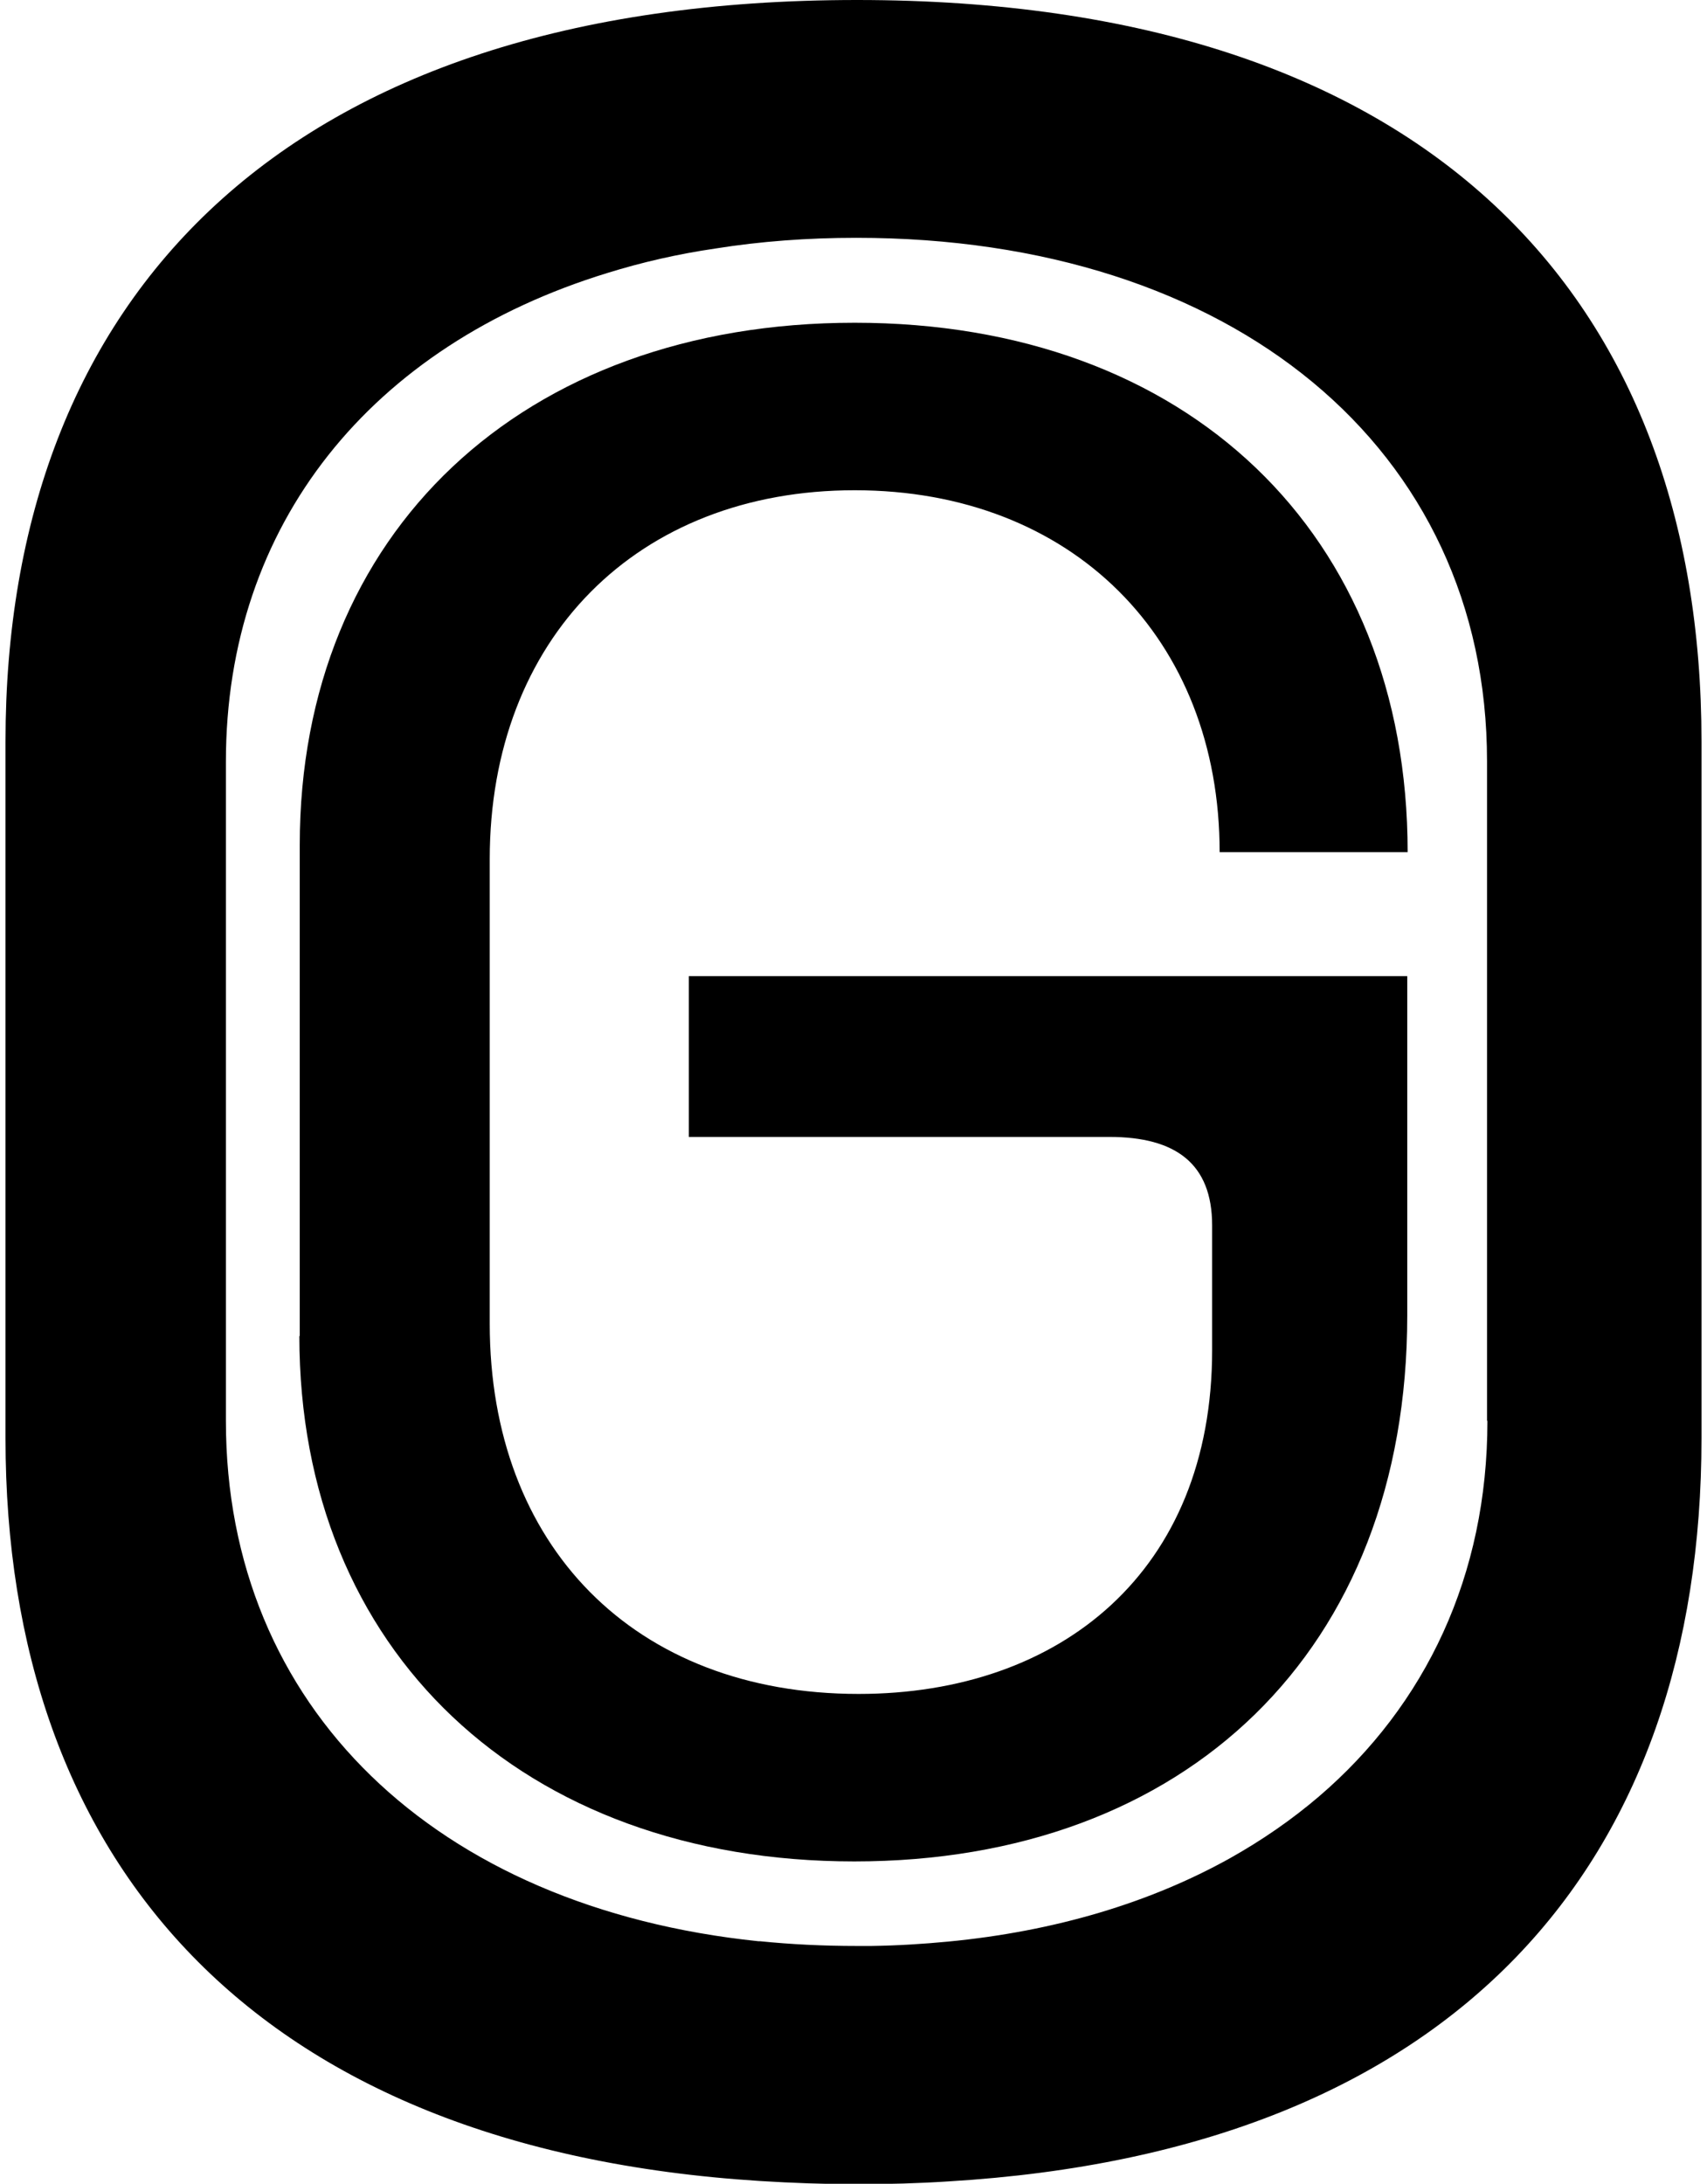 <?xml version="1.0" encoding="UTF-8" standalone="no"?><svg xmlns="http://www.w3.org/2000/svg" xmlns:xlink="http://www.w3.org/1999/xlink" data-name="Camada 2" fill="#000000" height="55" viewBox="0 0 42.94 55.28" width="43"><g data-name="Camada 1"><g fill="#000000"><path d="M7.45,33.82v-12.43c0-7.9,5.63-13.22,14.05-13.22s14,5.33,14,13.4h-4.76c0-5.4-3.73-9.16-9.24-9.16s-9.24,3.76-9.24,9.34v11.76c0,5.61,3.65,9.37,9.34,9.37,5.12,0,8.95-3.11,8.95-8.7v-3.16c0-1.57-.93-2.24-2.6-2.24h-10.65v-4.07h18.19v8.59c0,8.49-5.61,13.82-14,13.82s-14.05-5.33-14.05-13.3Z"/><path d="M21.56,0C7.01,0,0,7.56,0,18.77v17.64c0,10.66,6.22,17.99,19.11,18.8.79.05,1.61.08,2.45.08.79,0,1.56-.02,2.31-.07,12.92-.77,19.07-8.11,19.07-18.81v-17.64C42.94,7.56,36.05,0,21.56,0ZM37.52,35.97c0,3.91-1.56,7.19-4.27,9.51-.68.58-1.43,1.1-2.25,1.56-2.01,1.12-4.42,1.85-7.14,2.11-.63.06-1.27.1-1.93.11-.13,0-.25,0-.38,0-.84,0-1.66-.04-2.45-.12-.01,0-.02,0-.04,0-8.17-.85-13.48-5.92-13.48-13.17v-16.69c0-6.02,3.69-10.54,9.66-12.37.87-.27,1.78-.48,2.74-.62,1.13-.18,2.32-.27,3.56-.27,9.52,0,15.97,5.33,15.97,13.25v16.69Z"/></g></g></svg>
